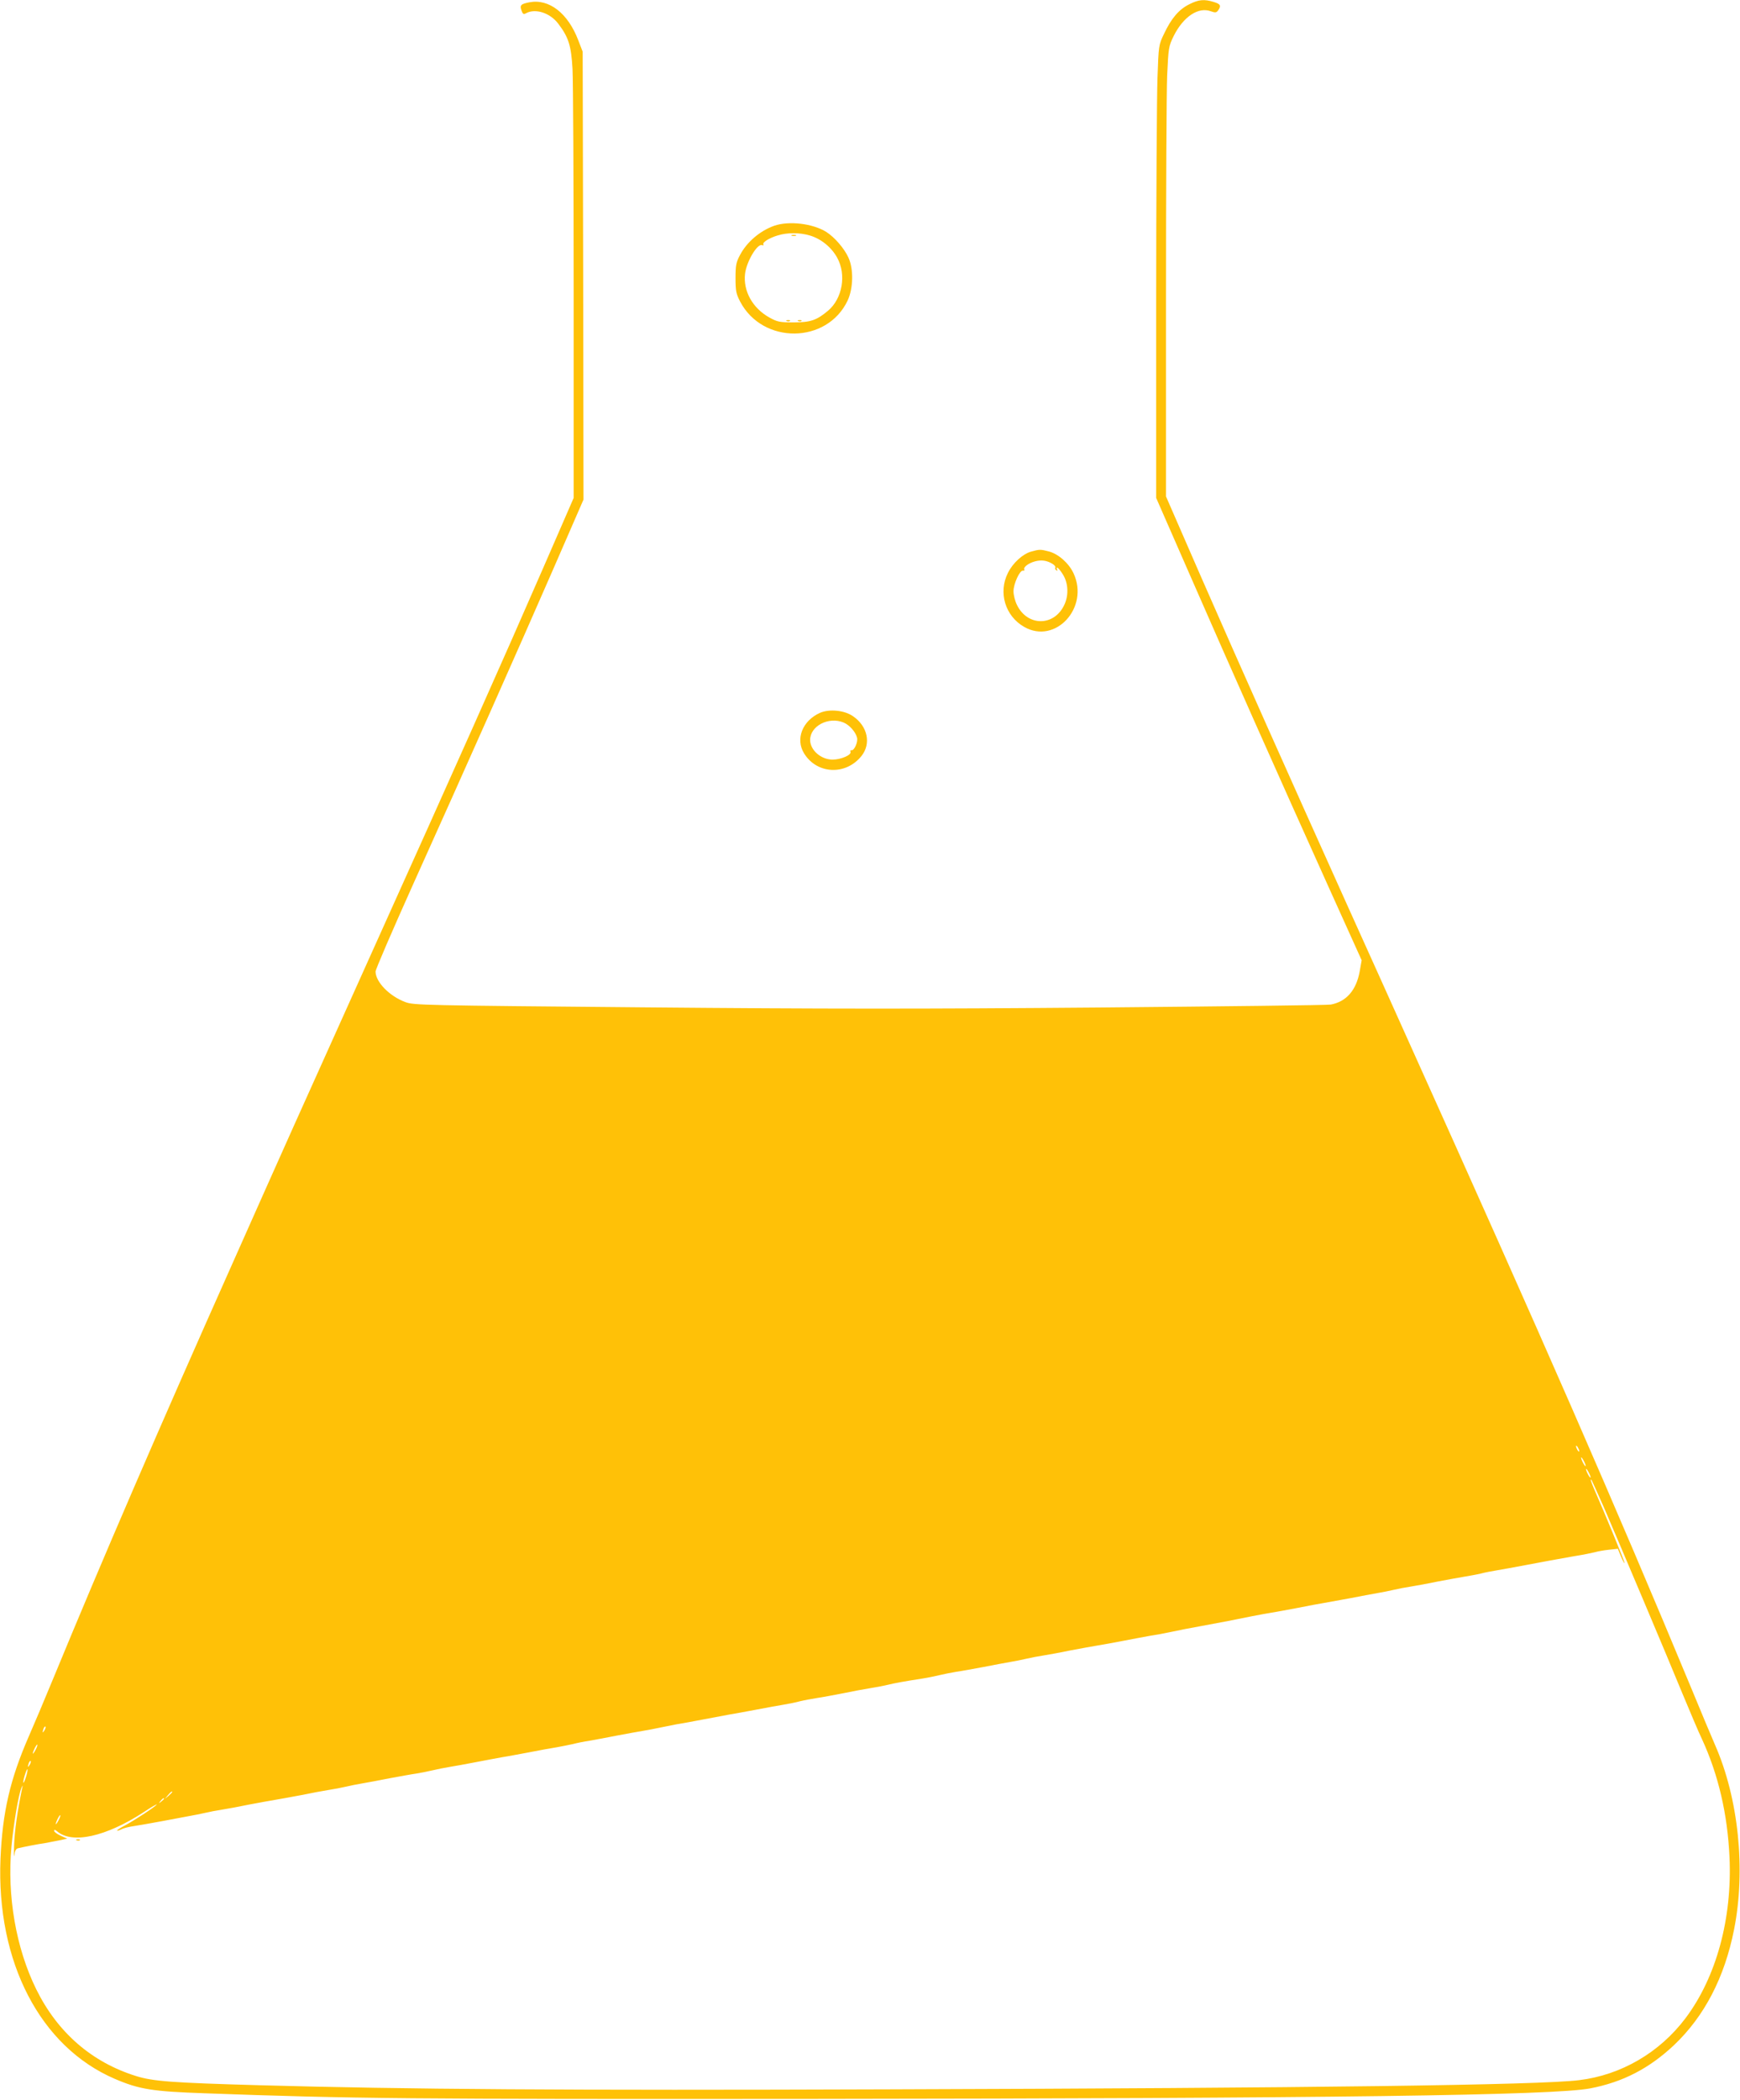 <?xml version="1.0" standalone="no"?>
<!DOCTYPE svg PUBLIC "-//W3C//DTD SVG 20010904//EN"
 "http://www.w3.org/TR/2001/REC-SVG-20010904/DTD/svg10.dtd">
<svg version="1.0" xmlns="http://www.w3.org/2000/svg"
 width="1061pt" height="1280pt" viewBox="0 0 1061 1280"
 preserveAspectRatio="xMidYMid meet">
<g transform="translate(0,1280) scale(0.1,-0.1)"
fill="#ffc107" stroke="none">
<path d="M7252 12774 c-63 -31 -110 -86 -154 -180 -33 -68 -33 -71 -40 -269
-4 -110 -8 -731 -8 -1380 l0 -1180 219 -500 c239 -547 523 -1185 833 -1873
l201 -445 -12 -68 c-21 -115 -81 -184 -176 -202 -16 -4 -651 -11 -1410 -18
-1080 -9 -1685 -9 -2780 1 -1351 12 -1402 13 -1453 32 -97 36 -181 122 -182
186 0 13 102 249 226 525 326 723 644 1439 857 1927 l185 425 -2 1365 -3 1365
-27 70 c-63 165 -178 254 -298 231 -52 -10 -60 -18 -48 -50 8 -23 13 -25 29
-16 57 30 145 1 194 -63 64 -84 80 -134 88 -277 4 -74 7 -693 7 -1375 l0
-1240 -185 -425 c-242 -556 -532 -1206 -1068 -2395 -442 -981 -495 -1099 -827
-1845 -451 -1011 -790 -1796 -1093 -2530 -53 -129 -121 -289 -150 -355 -113
-259 -160 -460 -172 -745 -26 -629 243 -1146 697 -1341 149 -64 230 -77 550
-88 902 -33 1231 -36 3708 -34 3145 3 4518 21 4739 64 199 38 360 122 510 263
185 175 309 412 367 706 72 363 27 799 -116 1124 -22 50 -88 208 -147 351
-463 1114 -893 2099 -1734 3965 -63 140 -227 505 -365 810 -370 822 -639 1425
-884 1984 l-218 500 0 1195 c0 658 3 1275 7 1371 8 171 9 177 40 241 59 118
151 179 227 150 26 -9 33 -9 44 6 20 28 14 39 -27 51 -58 18 -92 15 -149 -14z
m2378 -8819 c0 -5 -5 -3 -10 5 -5 8 -10 20 -10 25 0 6 5 3 10 -5 5 -8 10 -19
10 -25z m39 -90 c0 -5 -6 1 -14 15 -8 14 -14 30 -14 35 0 6 6 -1 14 -15 8 -14
14 -29 14 -35z m30 -70 c0 -5 -6 1 -14 15 -8 14 -14 30 -14 35 0 6 6 -1 14
-15 8 -14 14 -29 14 -35z m82 -185 c97 -225 379 -891 479 -1135 46 -110 98
-234 118 -275 100 -217 156 -457 168 -720 17 -375 -81 -732 -268 -981 -158
-210 -393 -347 -649 -378 -242 -30 -1622 -48 -4204 -56 -1994 -7 -2941 0
-3840 25 -537 15 -653 24 -755 56 -270 84 -479 265 -609 529 -123 249 -179
569 -151 870 12 133 43 318 61 358 8 19 9 17 3 -8 -28 -134 -45 -255 -48 -340
-2 -55 -2 -83 1 -63 3 24 10 39 21 42 22 6 129 27 167 32 17 3 54 10 83 16
l52 11 -40 18 c-22 10 -40 23 -40 30 0 8 6 7 18 -3 91 -79 297 -34 529 117 46
31 82 51 79 46 -9 -13 -129 -92 -193 -127 -29 -15 -51 -29 -49 -32 3 -2 14 2
27 8 12 7 48 16 78 20 31 5 108 18 171 30 63 12 138 26 165 31 28 5 70 13 95
19 25 6 72 15 105 20 33 5 107 19 165 31 58 11 130 24 160 29 30 5 102 18 160
29 58 12 132 26 165 31 33 5 80 14 105 20 25 6 70 15 100 20 30 5 105 19 165
31 61 11 135 25 165 29 30 5 75 14 100 20 25 6 70 15 100 20 30 5 105 18 165
30 61 12 133 25 160 30 28 4 100 18 160 29 61 12 137 26 170 31 33 6 78 15
100 20 22 6 67 15 100 20 33 6 107 19 165 31 58 11 130 24 160 29 30 5 78 14
105 20 28 6 73 15 100 20 28 4 102 18 165 30 63 12 138 26 165 31 28 4 100 18
160 29 61 12 135 25 165 30 30 5 75 14 100 21 25 6 70 14 100 19 30 4 102 18
160 29 58 12 132 26 165 31 33 5 80 14 105 20 45 11 99 21 215 39 33 5 80 15
105 21 25 6 70 15 100 20 30 4 105 18 165 29 61 12 135 26 165 31 30 5 75 14
100 20 25 6 72 15 105 20 33 5 107 19 165 31 58 11 130 24 160 29 30 5 105 18
165 30 61 12 133 25 160 30 28 4 84 14 125 23 41 9 127 26 190 37 63 12 135
25 160 30 87 18 215 43 265 51 28 4 100 18 160 29 61 12 133 26 160 30 28 5
100 18 160 29 61 12 135 26 165 31 30 5 75 14 100 20 25 6 72 15 105 20 33 5
107 19 165 31 58 11 130 24 160 29 30 5 75 13 100 19 25 7 70 15 100 20 30 5
107 19 170 31 138 26 176 33 300 55 52 8 109 20 125 24 17 5 55 12 85 15 l55
6 19 -46 c10 -25 20 -43 22 -41 3 3 -114 289 -185 450 -20 47 -26 65 -16 56 2
-3 36 -79 76 -169z m-9510 -1357 c-12 -20 -14 -14 -5 12 4 9 9 14 11 11 3 -2
0 -13 -6 -23z m-55 -120 c-8 -15 -15 -25 -16 -21 0 12 23 58 27 54 3 -2 -2
-17 -11 -33z m-35 -90 c-12 -20 -14 -14 -5 12 4 9 9 14 11 11 3 -2 0 -13 -6
-23z m-22 -72 c-7 -23 -14 -39 -16 -37 -3 2 1 23 8 45 7 23 14 39 16 37 3 -2
-1 -23 -8 -45z m891 -94 c0 -2 -10 -12 -22 -23 l-23 -19 19 23 c18 21 26 27
26 19z m-50 -41 c0 -2 -8 -10 -17 -17 -16 -13 -17 -12 -4 4 13 16 21 21 21 13z
m-644 -133 c-8 -15 -15 -25 -16 -21 0 12 23 58 27 54 3 -2 -2 -17 -11 -33z"/>
<path d="M468 1583 c7 -3 16 -2 19 1 4 3 -2 6 -13 5 -11 0 -14 -3 -6 -6z"/>
<path d="M4721 11424 c-87 -31 -167 -99 -209 -179 -23 -43 -27 -62 -27 -140 0
-79 4 -96 28 -143 138 -263 531 -259 656 7 34 74 37 192 4 262 -25 55 -84 123
-134 155 -83 52 -228 69 -318 38z m216 -59 c69 -20 133 -72 168 -136 57 -103
32 -249 -56 -323 -69 -58 -107 -71 -209 -71 -87 0 -100 3 -149 30 -102 57
-160 161 -148 266 9 75 75 186 104 175 8 -3 11 -2 8 4 -8 12 34 39 87 55 58
18 134 18 195 0z"/>
<path d="M4828 11363 c6 -2 18 -2 25 0 6 3 1 5 -13 5 -14 0 -19 -2 -12 -5z"/>
<path d="M4798 10843 c7 -3 16 -2 19 1 4 3 -2 6 -13 5 -11 0 -14 -3 -6 -6z"/>
<path d="M4868 10843 c7 -3 16 -2 19 1 4 3 -2 6 -13 5 -11 0 -14 -3 -6 -6z"/>
<path d="M6288 9438 c-51 -14 -112 -69 -142 -130 -60 -119 -17 -263 99 -329
190 -109 399 117 301 327 -29 62 -93 118 -151 133 -50 13 -57 13 -107 -1z
m130 -75 c12 -7 20 -18 17 -23 -3 -5 0 -12 6 -16 8 -4 9 -3 5 4 -4 7 -4 12 1
12 4 0 19 -17 32 -38 34 -51 39 -125 13 -184 -60 -137 -226 -139 -291 -5 -12
24 -21 61 -21 83 0 46 39 130 58 126 8 -1 11 2 8 6 -8 14 24 39 64 50 40 11
74 6 108 -15z"/>
<path d="M5000 8455 c-107 -48 -151 -159 -97 -247 78 -127 254 -136 350 -16
60 75 38 181 -51 242 -52 37 -145 46 -202 21z m144 -59 c36 -15 73 -57 82 -92
7 -26 -17 -80 -34 -77 -6 2 -9 -3 -6 -10 7 -19 -59 -47 -109 -47 -71 0 -137
58 -137 120 0 85 113 144 204 106z"/>
</g>
</svg>
